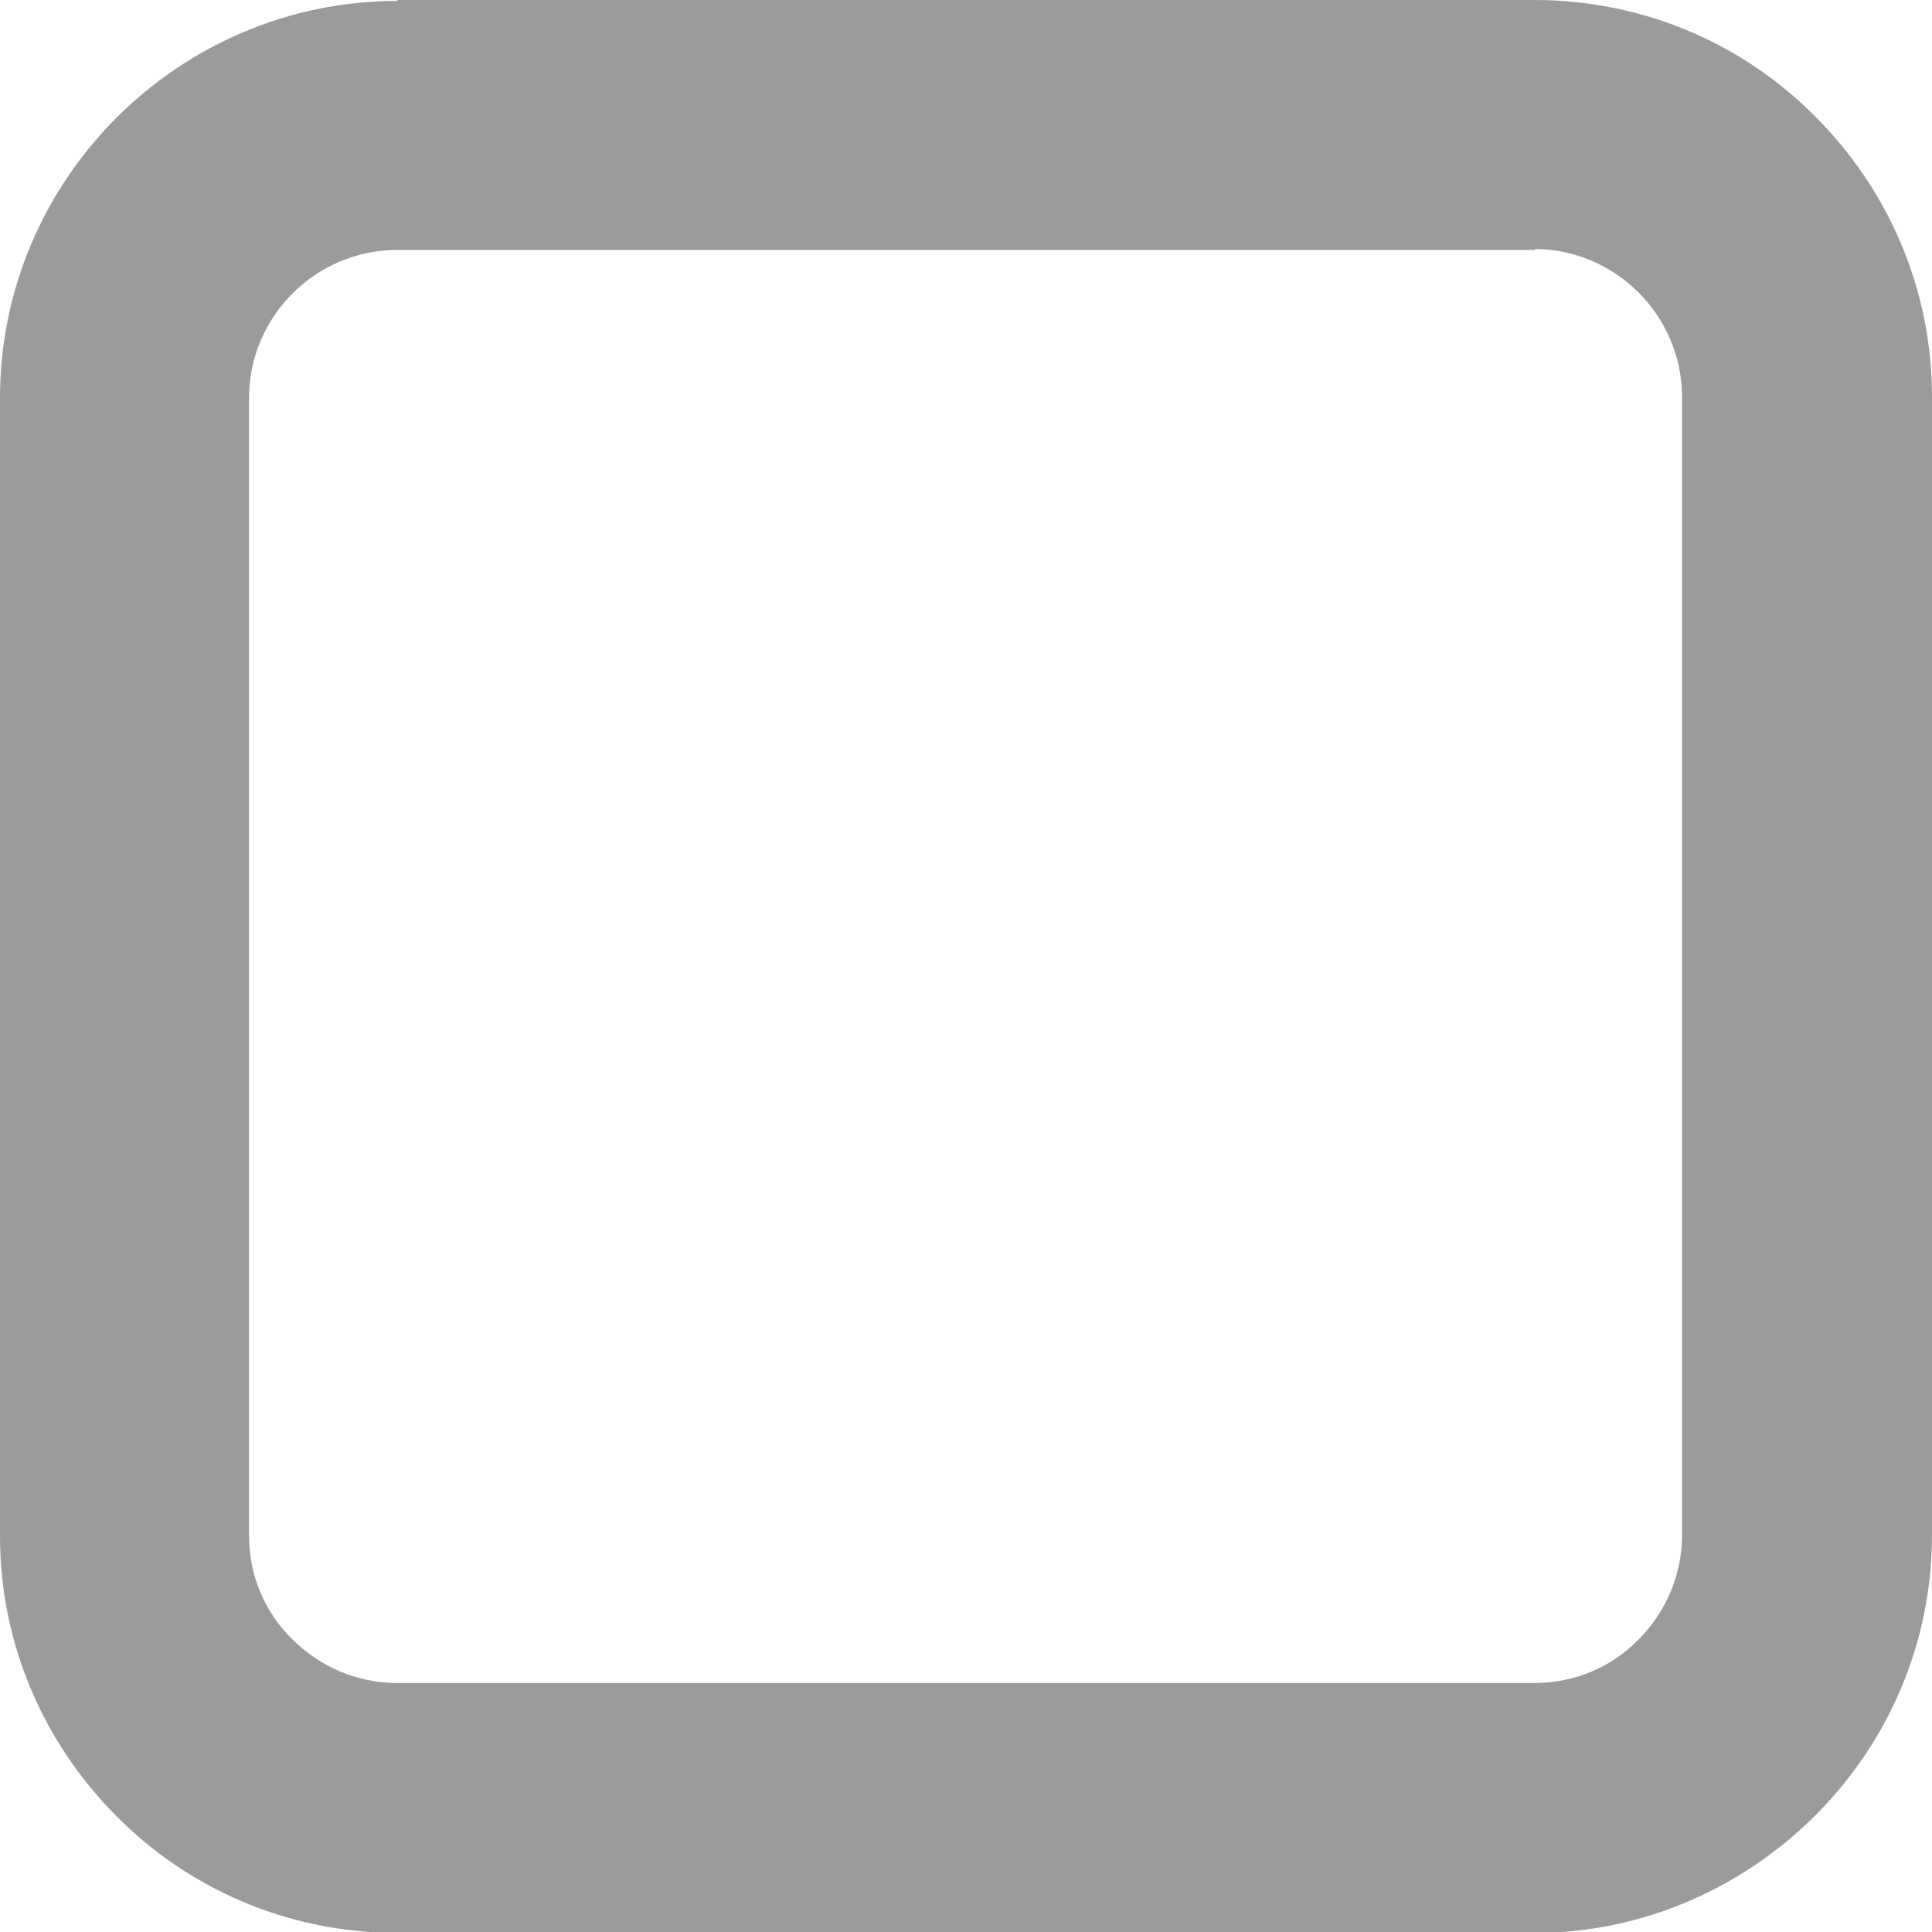 <?xml version="1.0" encoding="UTF-8"?>
<!DOCTYPE svg PUBLIC "-//W3C//DTD SVG 1.1//EN" "http://www.w3.org/Graphics/SVG/1.1/DTD/svg11.dtd">
<!-- Creator: CorelDRAW 2019 (64-Bit) -->
<svg xmlns="http://www.w3.org/2000/svg" xml:space="preserve" width="1.418mm" height="1.418mm" version="1.1" style="shape-rendering:geometricPrecision; text-rendering:geometricPrecision; image-rendering:optimizeQuality; fill-rule:evenodd; clip-rule:evenodd"
viewBox="0 0 20.87 20.87"
 xmlns:xlink="http://www.w3.org/1999/xlink"
 xmlns:xodm="http://www.corel.com/coreldraw/odm/2003">
 <defs>
  <style type="text/css">
   <![CDATA[
    .fil0 {fill:#9B9B9B;fill-rule:nonzero}
   ]]>
  </style>
 </defs>
 <g id="Слой_x0020_1">
  <path class="fil0" d="M4.29 0l12.29 0c1.18,0 2.26,0.48 3.03,1.26 0.78,0.78 1.26,1.85 1.26,3.03l0 12.29c0,1.18 -0.48,2.25 -1.26,3.03 -0.78,0.78 -1.86,1.27 -3.03,1.27l-12.29 0c-1.18,0 -2.26,-0.48 -3.03,-1.26 -0.78,-0.78 -1.26,-1.85 -1.26,-3.03l0 -12.29c0,-1.18 0.48,-2.25 1.26,-3.03 0.78,-0.78 1.86,-1.26 3.03,-1.26zm12.29 2.7l-12.29 0c-0.44,0 -0.84,0.18 -1.13,0.47 -0.29,0.29 -0.47,0.69 -0.47,1.13l0 12.29c0,0.44 0.18,0.84 0.47,1.12 0.29,0.29 0.69,0.47 1.13,0.47l12.29 0c0.44,0 0.84,-0.18 1.12,-0.47 0.29,-0.29 0.47,-0.69 0.47,-1.13l0 -12.29c0,-0.44 -0.18,-0.84 -0.47,-1.13 -0.29,-0.29 -0.69,-0.47 -1.12,-0.47z"/>
 </g>
</svg>
